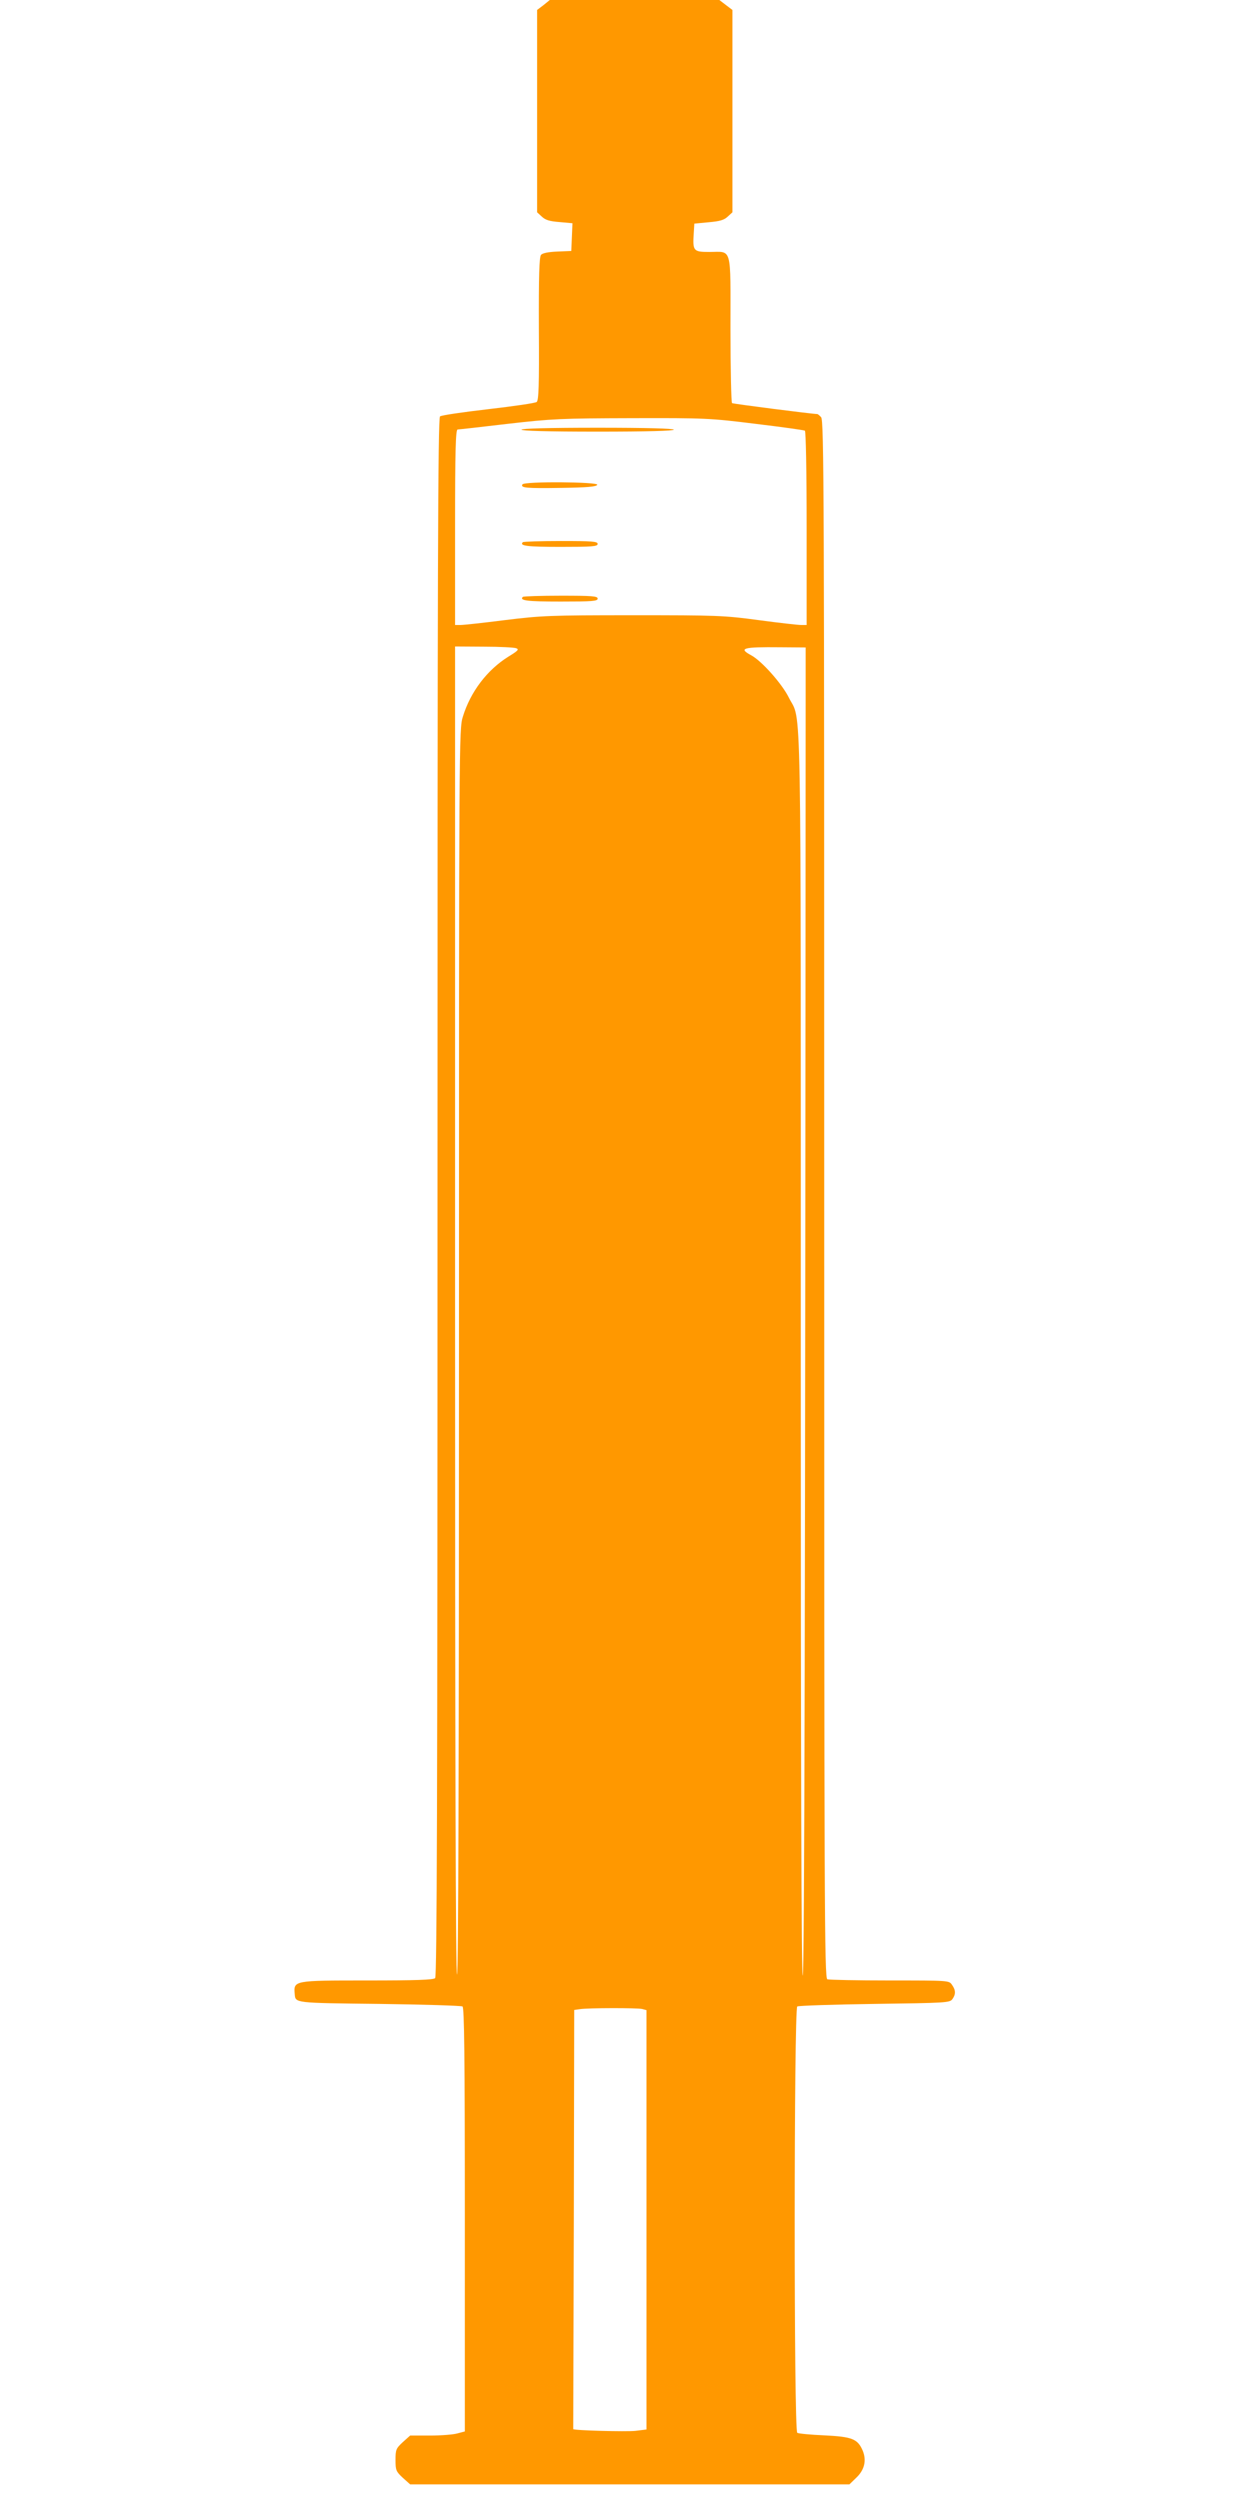 <?xml version="1.0" standalone="no"?>
<!DOCTYPE svg PUBLIC "-//W3C//DTD SVG 20010904//EN"
 "http://www.w3.org/TR/2001/REC-SVG-20010904/DTD/svg10.dtd">
<svg version="1.0" xmlns="http://www.w3.org/2000/svg"
 width="640pt" height="1280pt" viewBox="0 0 640 1280"
 preserveAspectRatio="xMidYMid meet">
<g transform="translate(0,1280) scale(0.1,-0.1)"
fill="#ff9800" stroke="none">
<path d="M2783 12774 l-33 -25 0 -518 0 -518 24 -22 c19 -18 40 -24 91 -28
l66 -6 -3 -71 -3 -71 -72 -3 c-47 -2 -75 -8 -83 -17 -9 -11 -12 -108 -11 -378
2 -291 -1 -366 -11 -375 -7 -6 -119 -22 -248 -37 -129 -15 -240 -31 -247 -37
-11 -8 -13 -794 -13 -3997 0 -3088 -3 -3990 -12 -3999 -9 -9 -100 -12 -348
-12 -378 0 -377 0 -371 -70 4 -46 -3 -45 433 -50 227 -3 419 -9 426 -13 9 -6
12 -236 12 -1092 l0 -1084 -38 -10 c-20 -6 -83 -11 -140 -11 l-102 0 -38 -34
c-34 -32 -37 -38 -37 -91 0 -53 3 -59 37 -91 l38 -34 1124 0 1125 0 34 33 c43
40 55 89 34 140 -26 60 -54 71 -197 78 -70 3 -132 9 -138 13 -18 11 -17 2171
0 2183 7 4 185 10 396 13 365 5 384 6 398 24 18 25 18 46 -2 74 -15 22 -16 22
-319 22 -167 0 -310 3 -319 6 -15 6 -16 367 -16 3994 0 3613 -1 3990 -16 4004
-8 9 -17 16 -19 16 -24 0 -430 52 -437 56 -4 3 -8 174 -8 379 0 432 10 395
-109 395 -81 0 -85 5 -79 96 l3 49 73 7 c57 5 79 11 98 29 l24 22 0 518 0 518
-33 25 -34 26 -434 0 -434 0 -32 -26z m1085 -2144 c134 -16 247 -32 253 -35 5
-4 9 -200 9 -501 l0 -494 -28 0 c-16 0 -114 11 -218 25 -178 24 -215 25 -644
25 -423 0 -469 -2 -655 -25 -110 -14 -212 -25 -227 -25 l-28 0 0 500 c0 393 3
500 13 501 6 0 122 13 257 29 226 26 275 28 635 29 375 1 400 0 633 -29z
m-1225 -1149 c16 -6 9 -13 -40 -43 -109 -68 -194 -180 -233 -307 -20 -62 -20
-111 -20 -3252 0 -2119 -3 -3189 -10 -3189 -7 0 -10 1140 -10 3400 l0 3400
148 -1 c81 0 155 -4 165 -8z m1482 -238 c-2 -4574 -6 -6563 -15 -6558 -7 4
-10 1078 -10 3188 0 3494 5 3222 -61 3355 -35 71 -139 188 -193 217 -67 36
-43 43 149 41 l130 -1 0 -242z m-837 -6729 l22 -6 0 -1073 0 -1074 -57 -7
c-46 -5 -316 2 -318 9 0 1 1 484 3 1074 l2 1072 28 4 c44 7 295 7 320 1z"/>
<path d="M2670 10600 c0 -6 137 -10 390 -10 253 0 390 4 390 10 0 6 -137 10
-390 10 -253 0 -390 -4 -390 -10z"/>
<path d="M2675 10320 c-11 -18 18 -21 200 -18 132 2 179 6 183 16 5 15 -373
18 -383 2z"/>
<path d="M2677 10024 c-19 -19 22 -24 194 -24 161 0 189 2 189 15 0 13 -28 15
-188 15 -104 0 -192 -3 -195 -6z"/>
<path d="M2677 9744 c-19 -19 22 -24 194 -24 161 0 189 2 189 15 0 13 -28 15
-188 15 -104 0 -192 -3 -195 -6z"/>
</g>
</svg>

